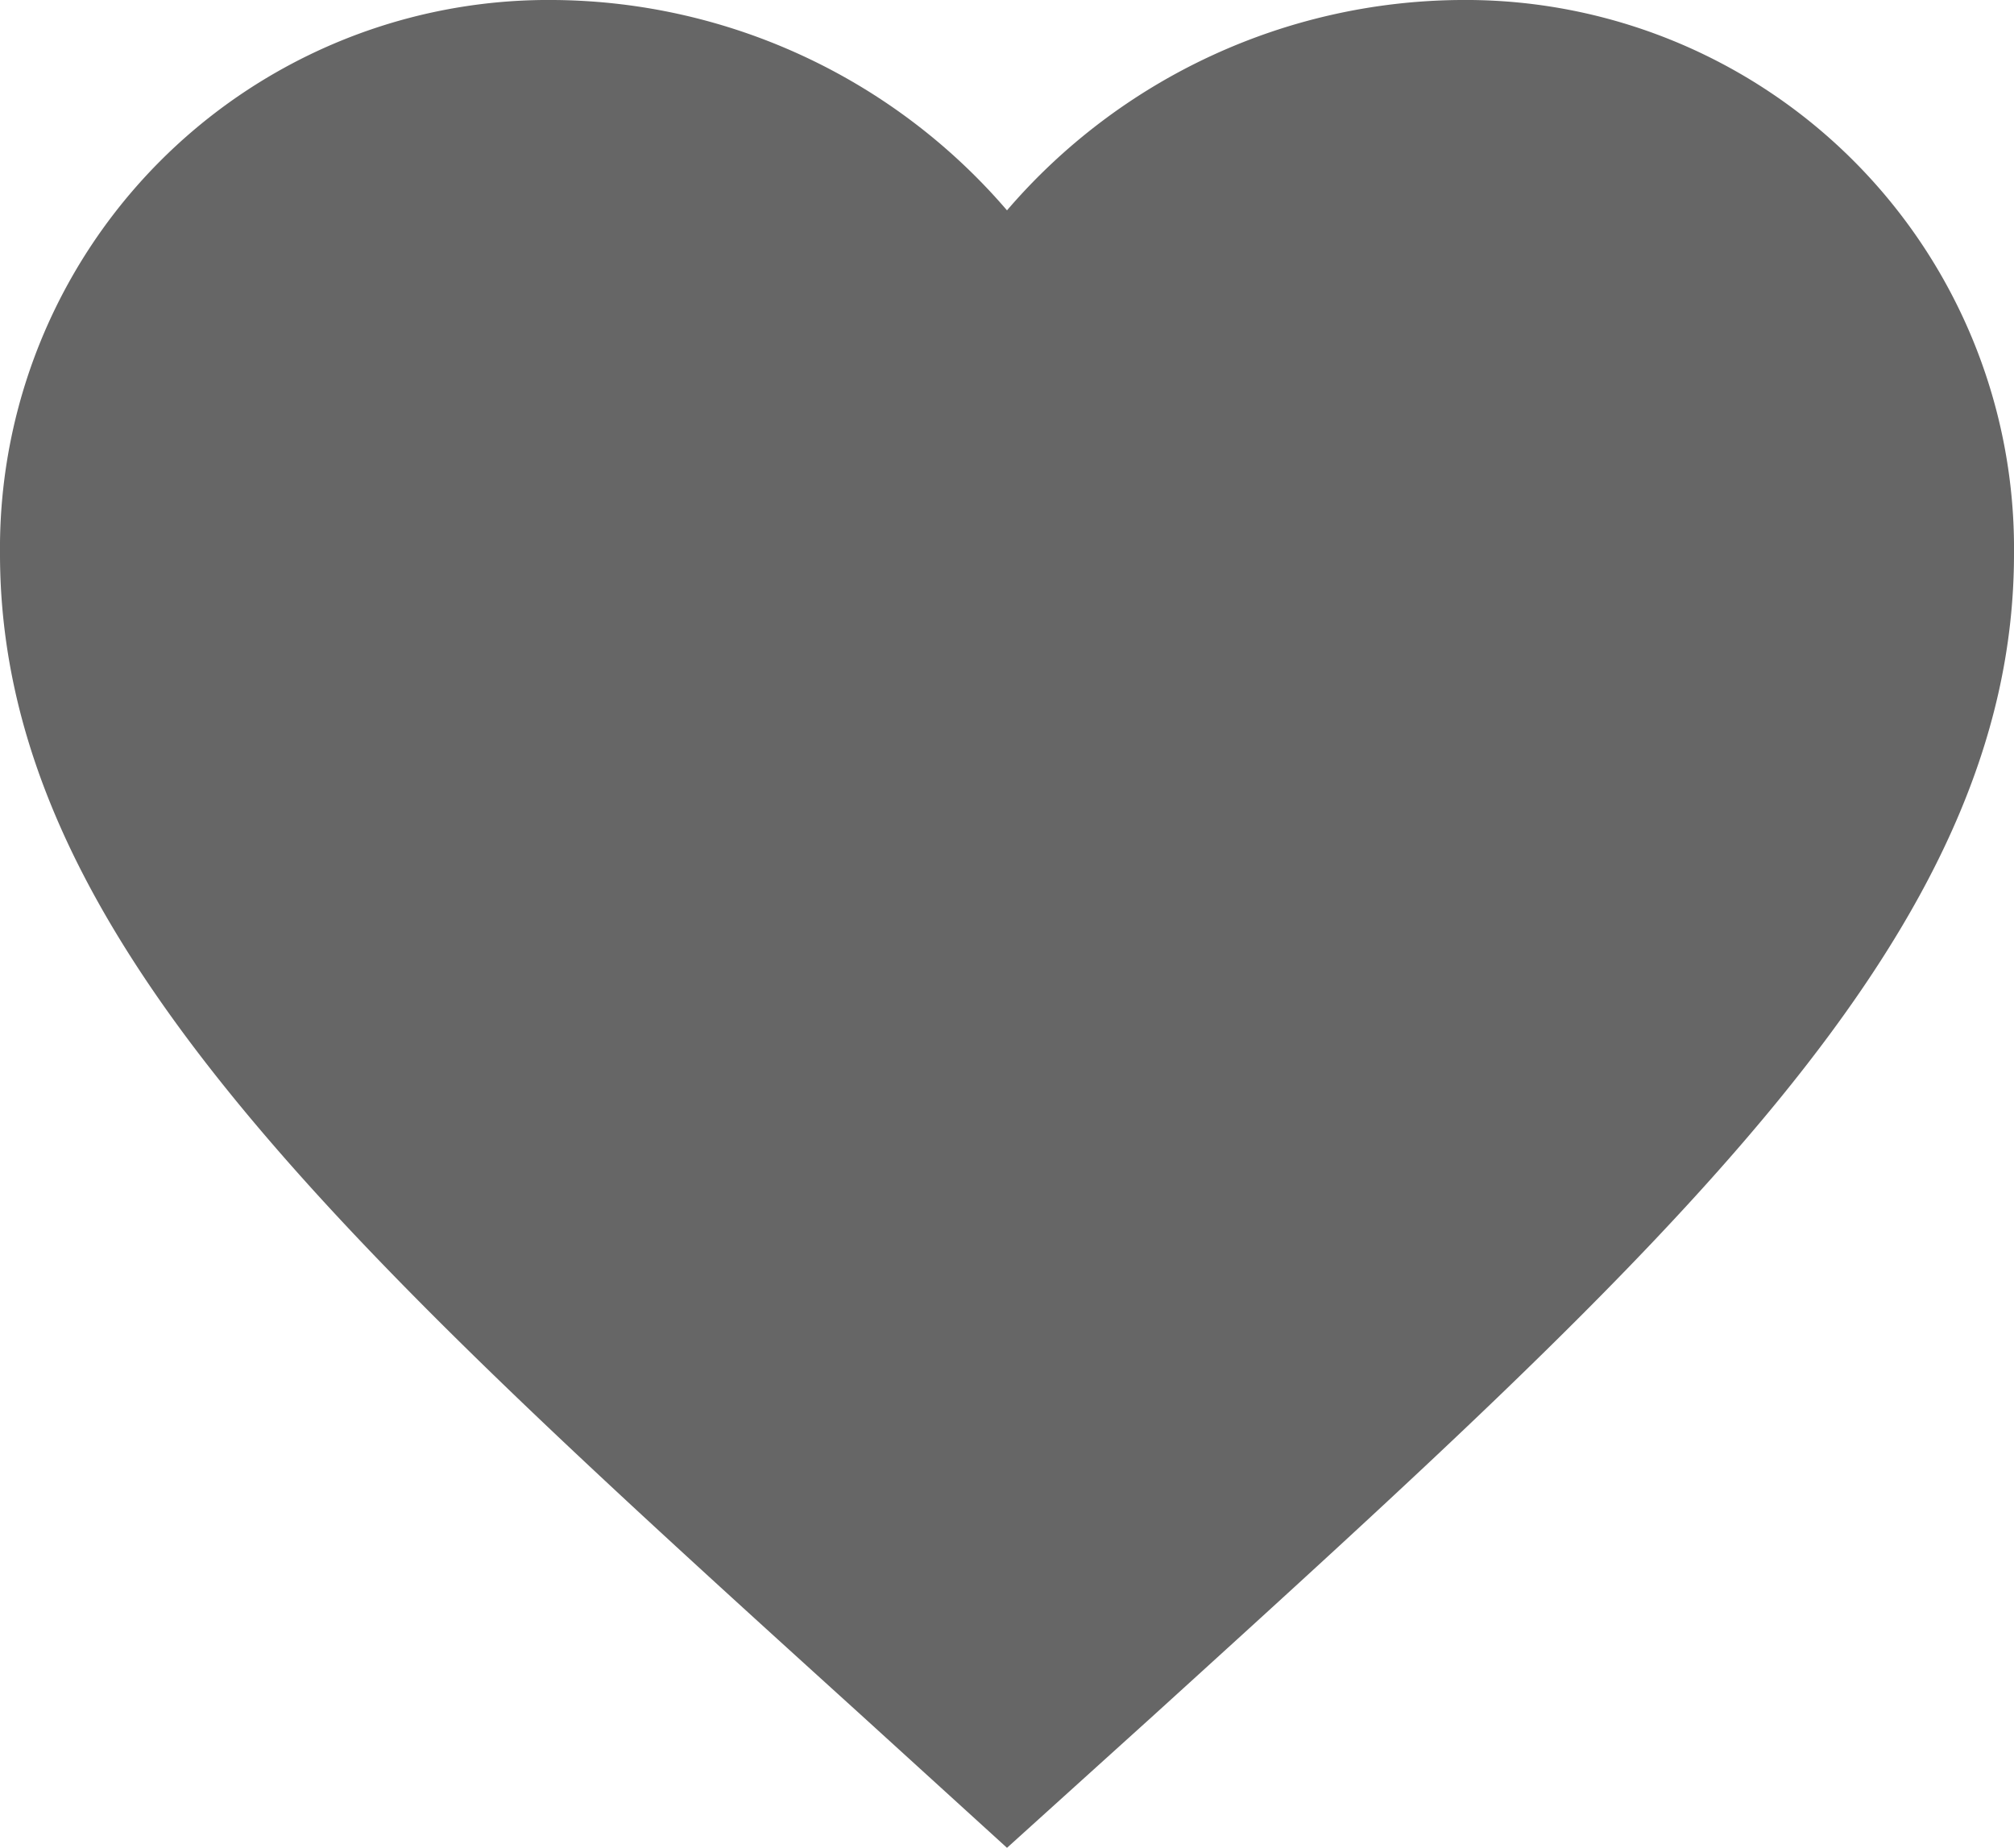 <svg xmlns="http://www.w3.org/2000/svg" viewBox="0 0 45 41.288">
  <defs>
    <style>
      .cls-1 {
        fill: #666;
      }
    </style>
  </defs>
  <path id="ic_favorite_24px" class="cls-1" d="M24.5,44.288l-3.263-2.97C9.65,30.81,2,23.88,2,15.375A12.255,12.255,0,0,1,14.375,3,13.474,13.474,0,0,1,24.5,7.7,13.474,13.474,0,0,1,34.625,3,12.255,12.255,0,0,1,47,15.375c0,8.5-7.65,15.435-19.238,25.965Z" transform="translate(-2 -3)"/>
</svg>
